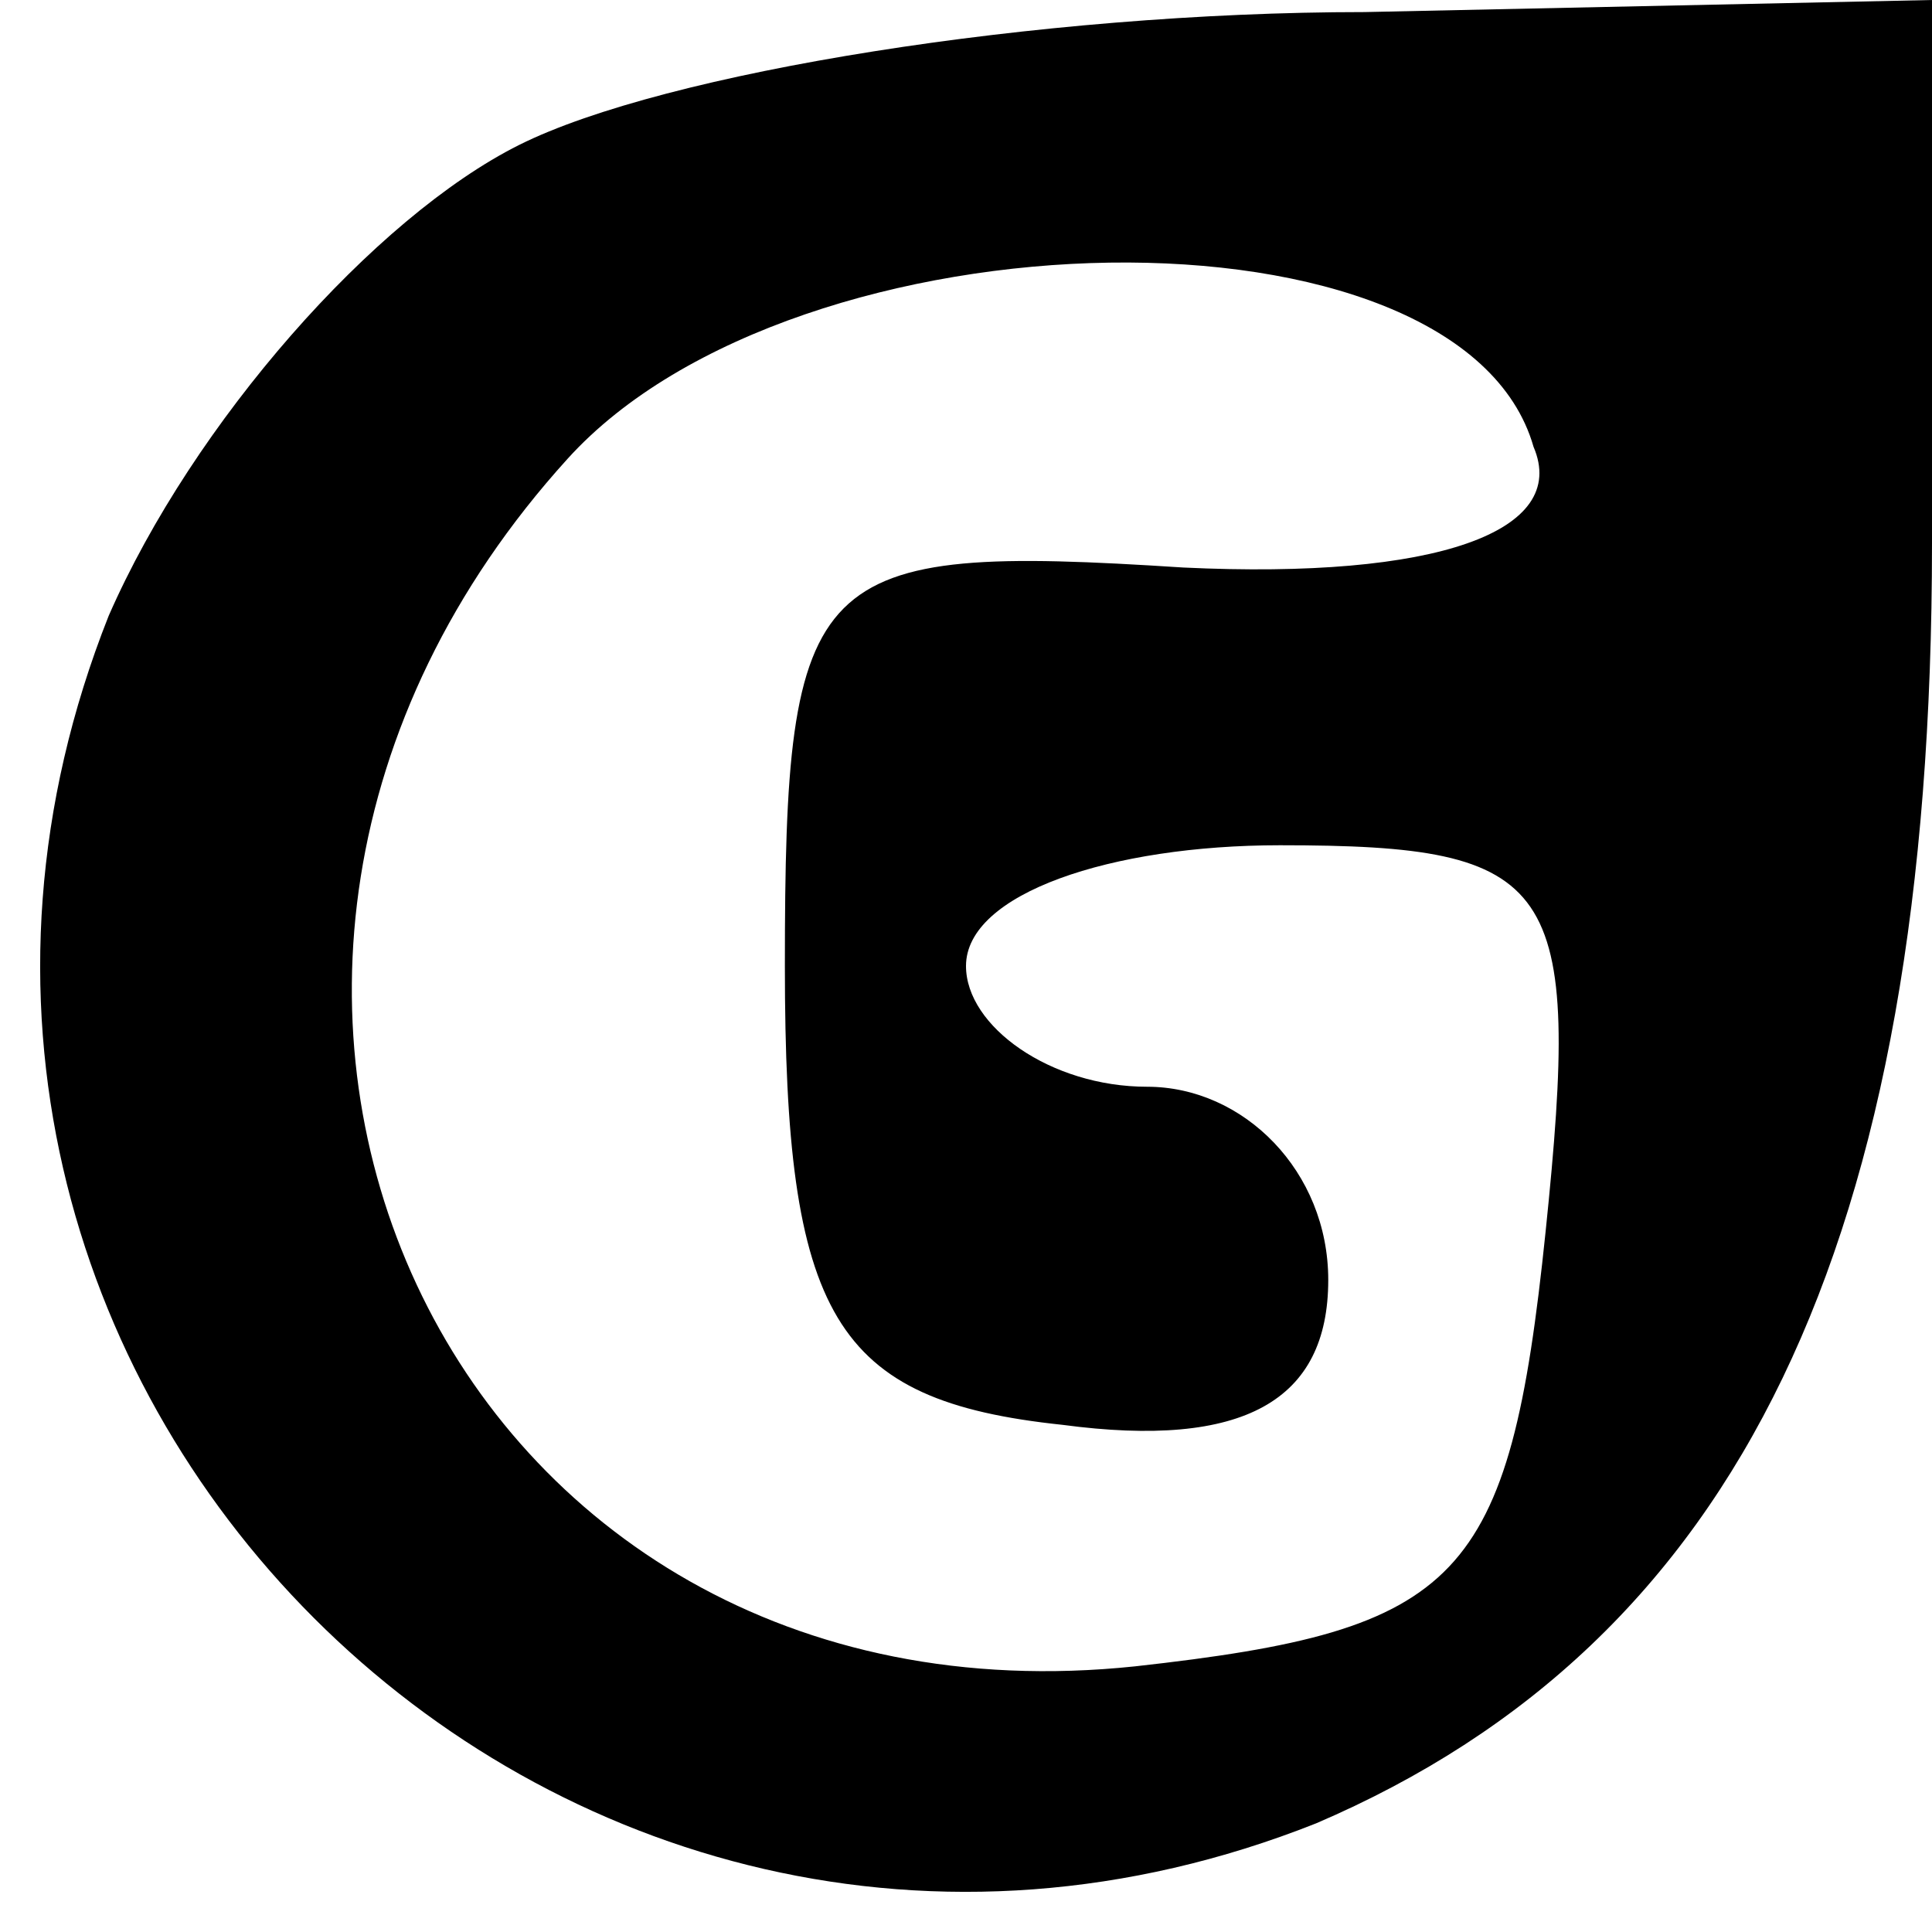 <?xml version="1.0" standalone="no"?>
<!DOCTYPE svg PUBLIC "-//W3C//DTD SVG 20010904//EN"
 "http://www.w3.org/TR/2001/REC-SVG-20010904/DTD/svg10.dtd">
<svg version="1.0" xmlns="http://www.w3.org/2000/svg"
 width="16pt" height="16pt" viewBox="0 0 16 16"
 preserveAspectRatio="xMidYMid meet">

<g transform="translate(0,16) scale(0.1,-0.1)"
fill="#000000" stroke="none">
<path d="M43 148 c-12 -6 -27 -23 -34 -39 -25 -63 37 -125 100 -100 35 15 51
48 51 106 l0 45 -47 -1 c-27 0 -58 -5 -70 -11z m84 -25 c3 -7 -8 -11 -29 -10
-31 2 -33 0 -33 -33 0 -29 4 -36 23 -38 15 -2 22 2 22 12 0 9 -7 16 -15 16 -8
0 -15 5 -15 10 0 6 12 10 26 10 23 0 25 -3 22 -32 -3 -29 -7 -33 -34 -36 -57
-6 -86 57 -47 100 19 21 74 22 80 1z"/>
</g>
</svg>
